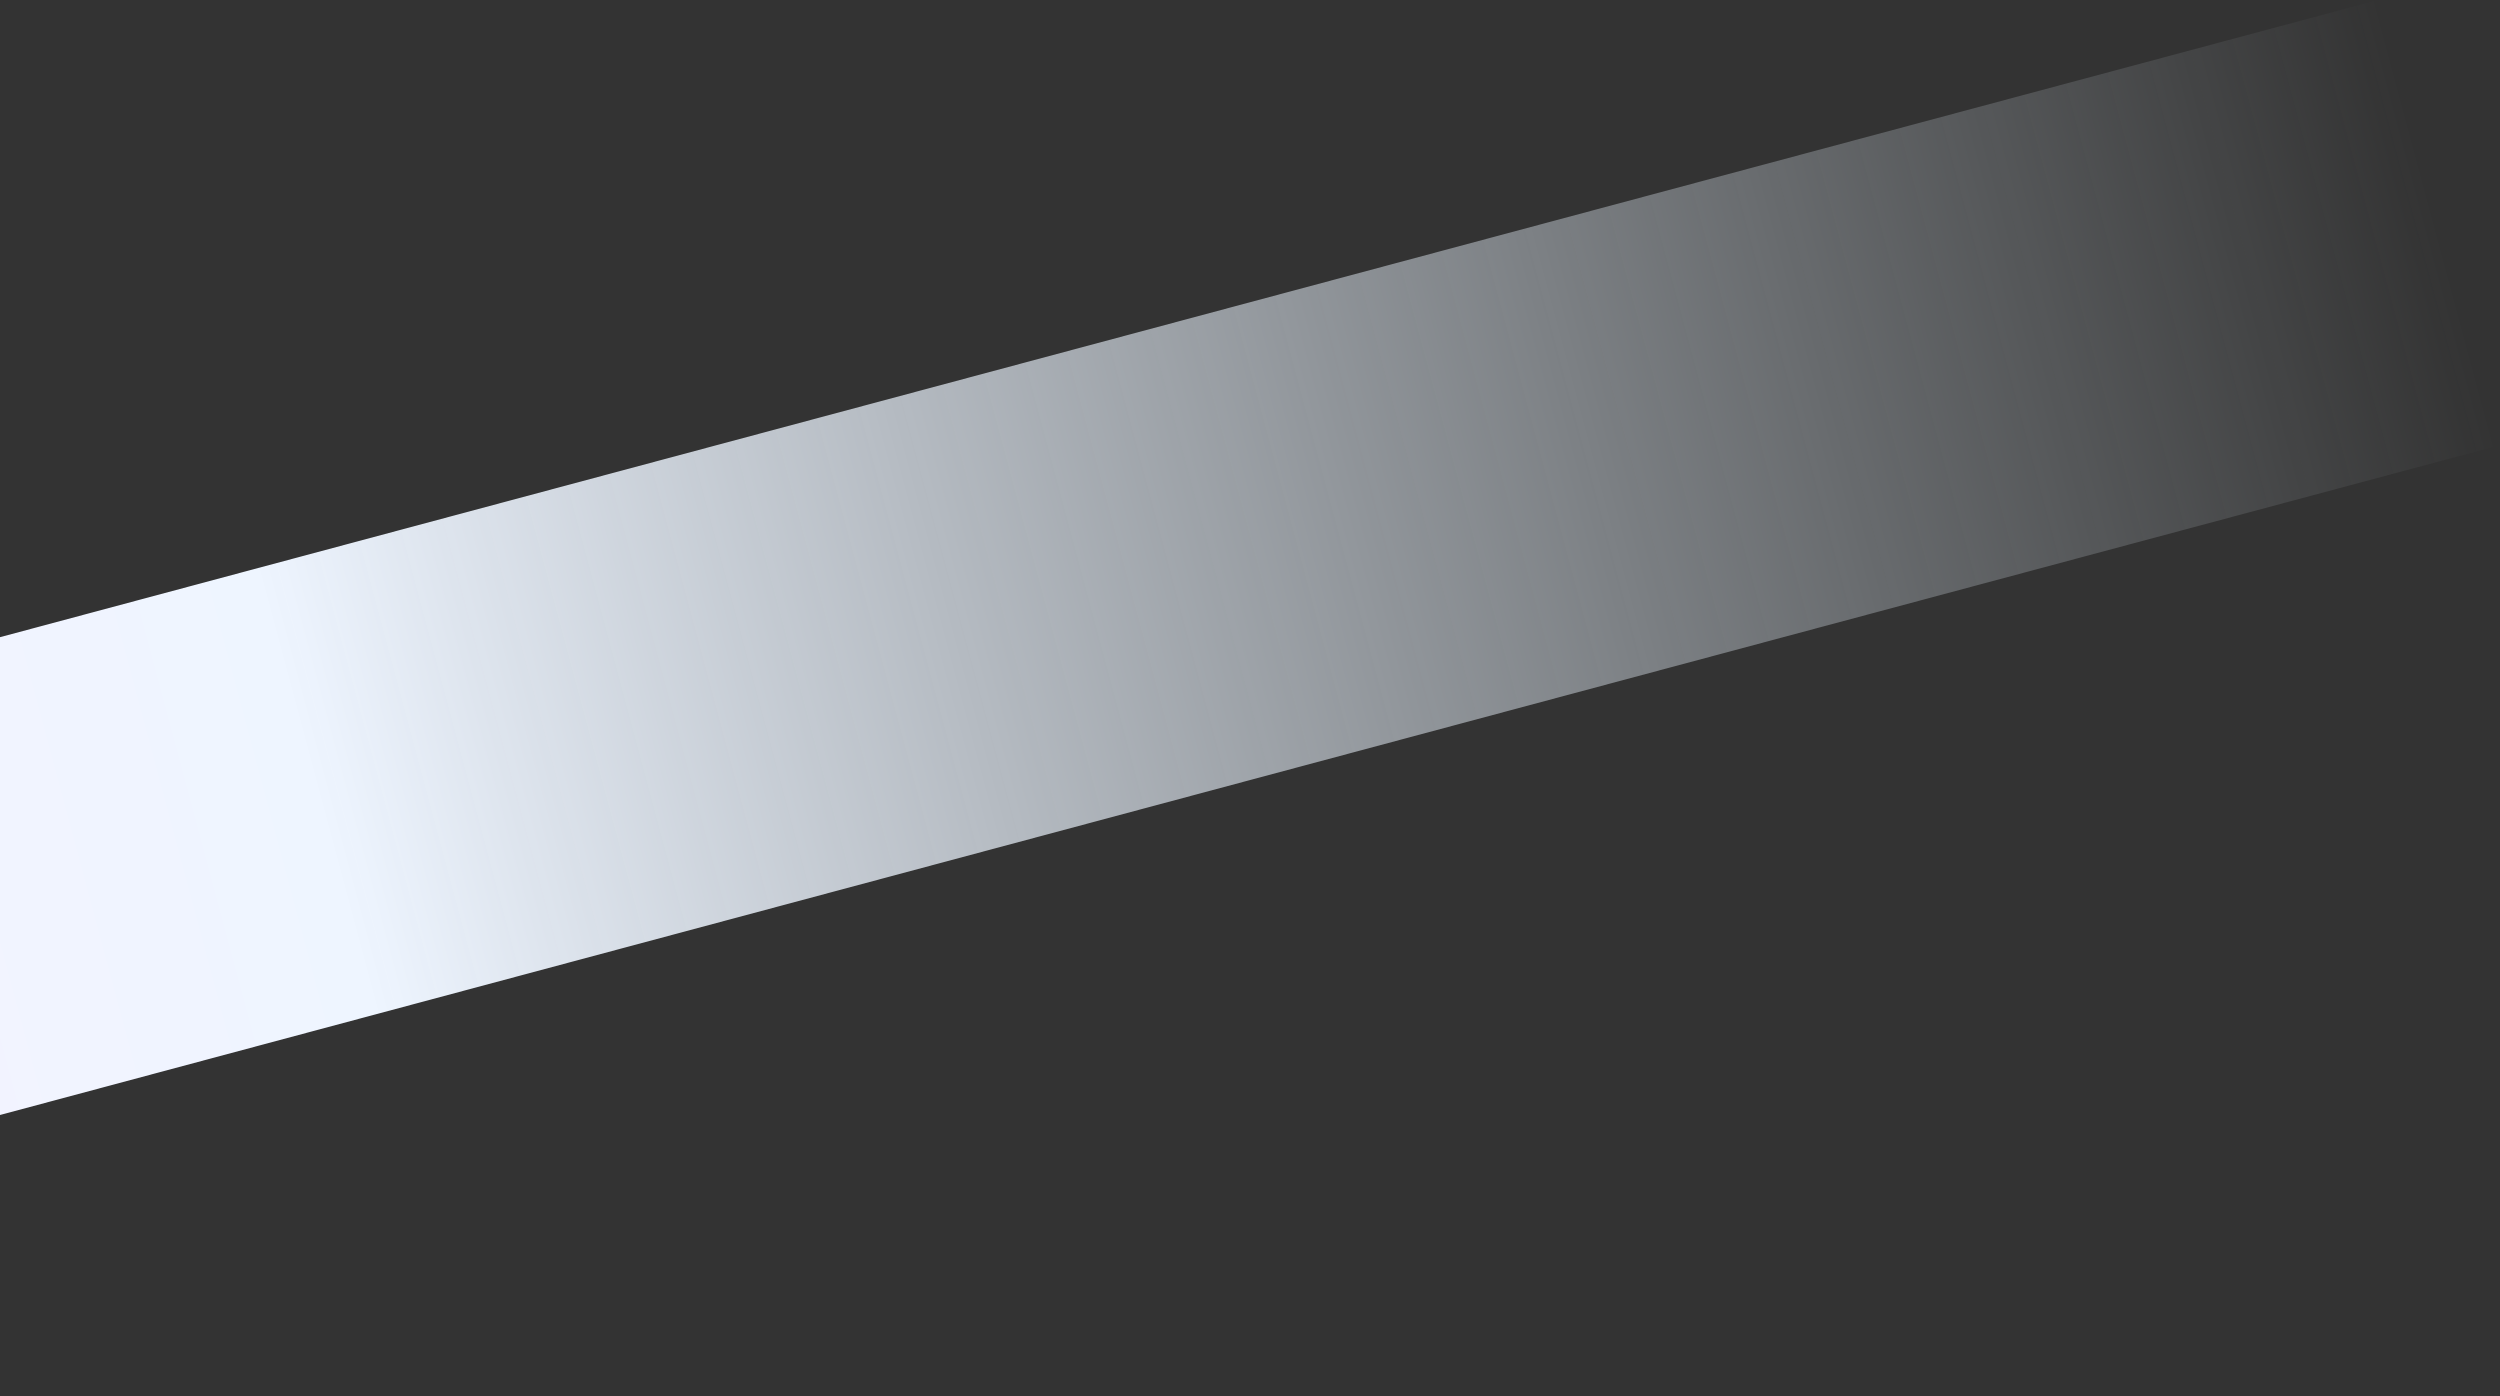 <?xml version="1.0" encoding="UTF-8"?> <svg xmlns="http://www.w3.org/2000/svg" width="845" height="472" viewBox="0 0 845 472" fill="none"><rect x="0" y="0" width="845" height="472" fill="#333333" stroke="none"/> <rect x="-394" y="320.936" width="1240" height="156" transform="rotate(-15 -394 320.936)" fill="url(#paint0_linear_254_16)"></rect> <defs> <linearGradient id="paint0_linear_254_16" x1="846" y1="399.037" x2="-394" y2="399.037" gradientUnits="userSpaceOnUse"> <stop stop-color="#E8F4FE" stop-opacity="0"></stop> <stop offset="0.599" stop-color="#EEF5FF"></stop> <stop offset="1" stop-color="#FDEFFF"></stop> </linearGradient> </defs> </svg> 